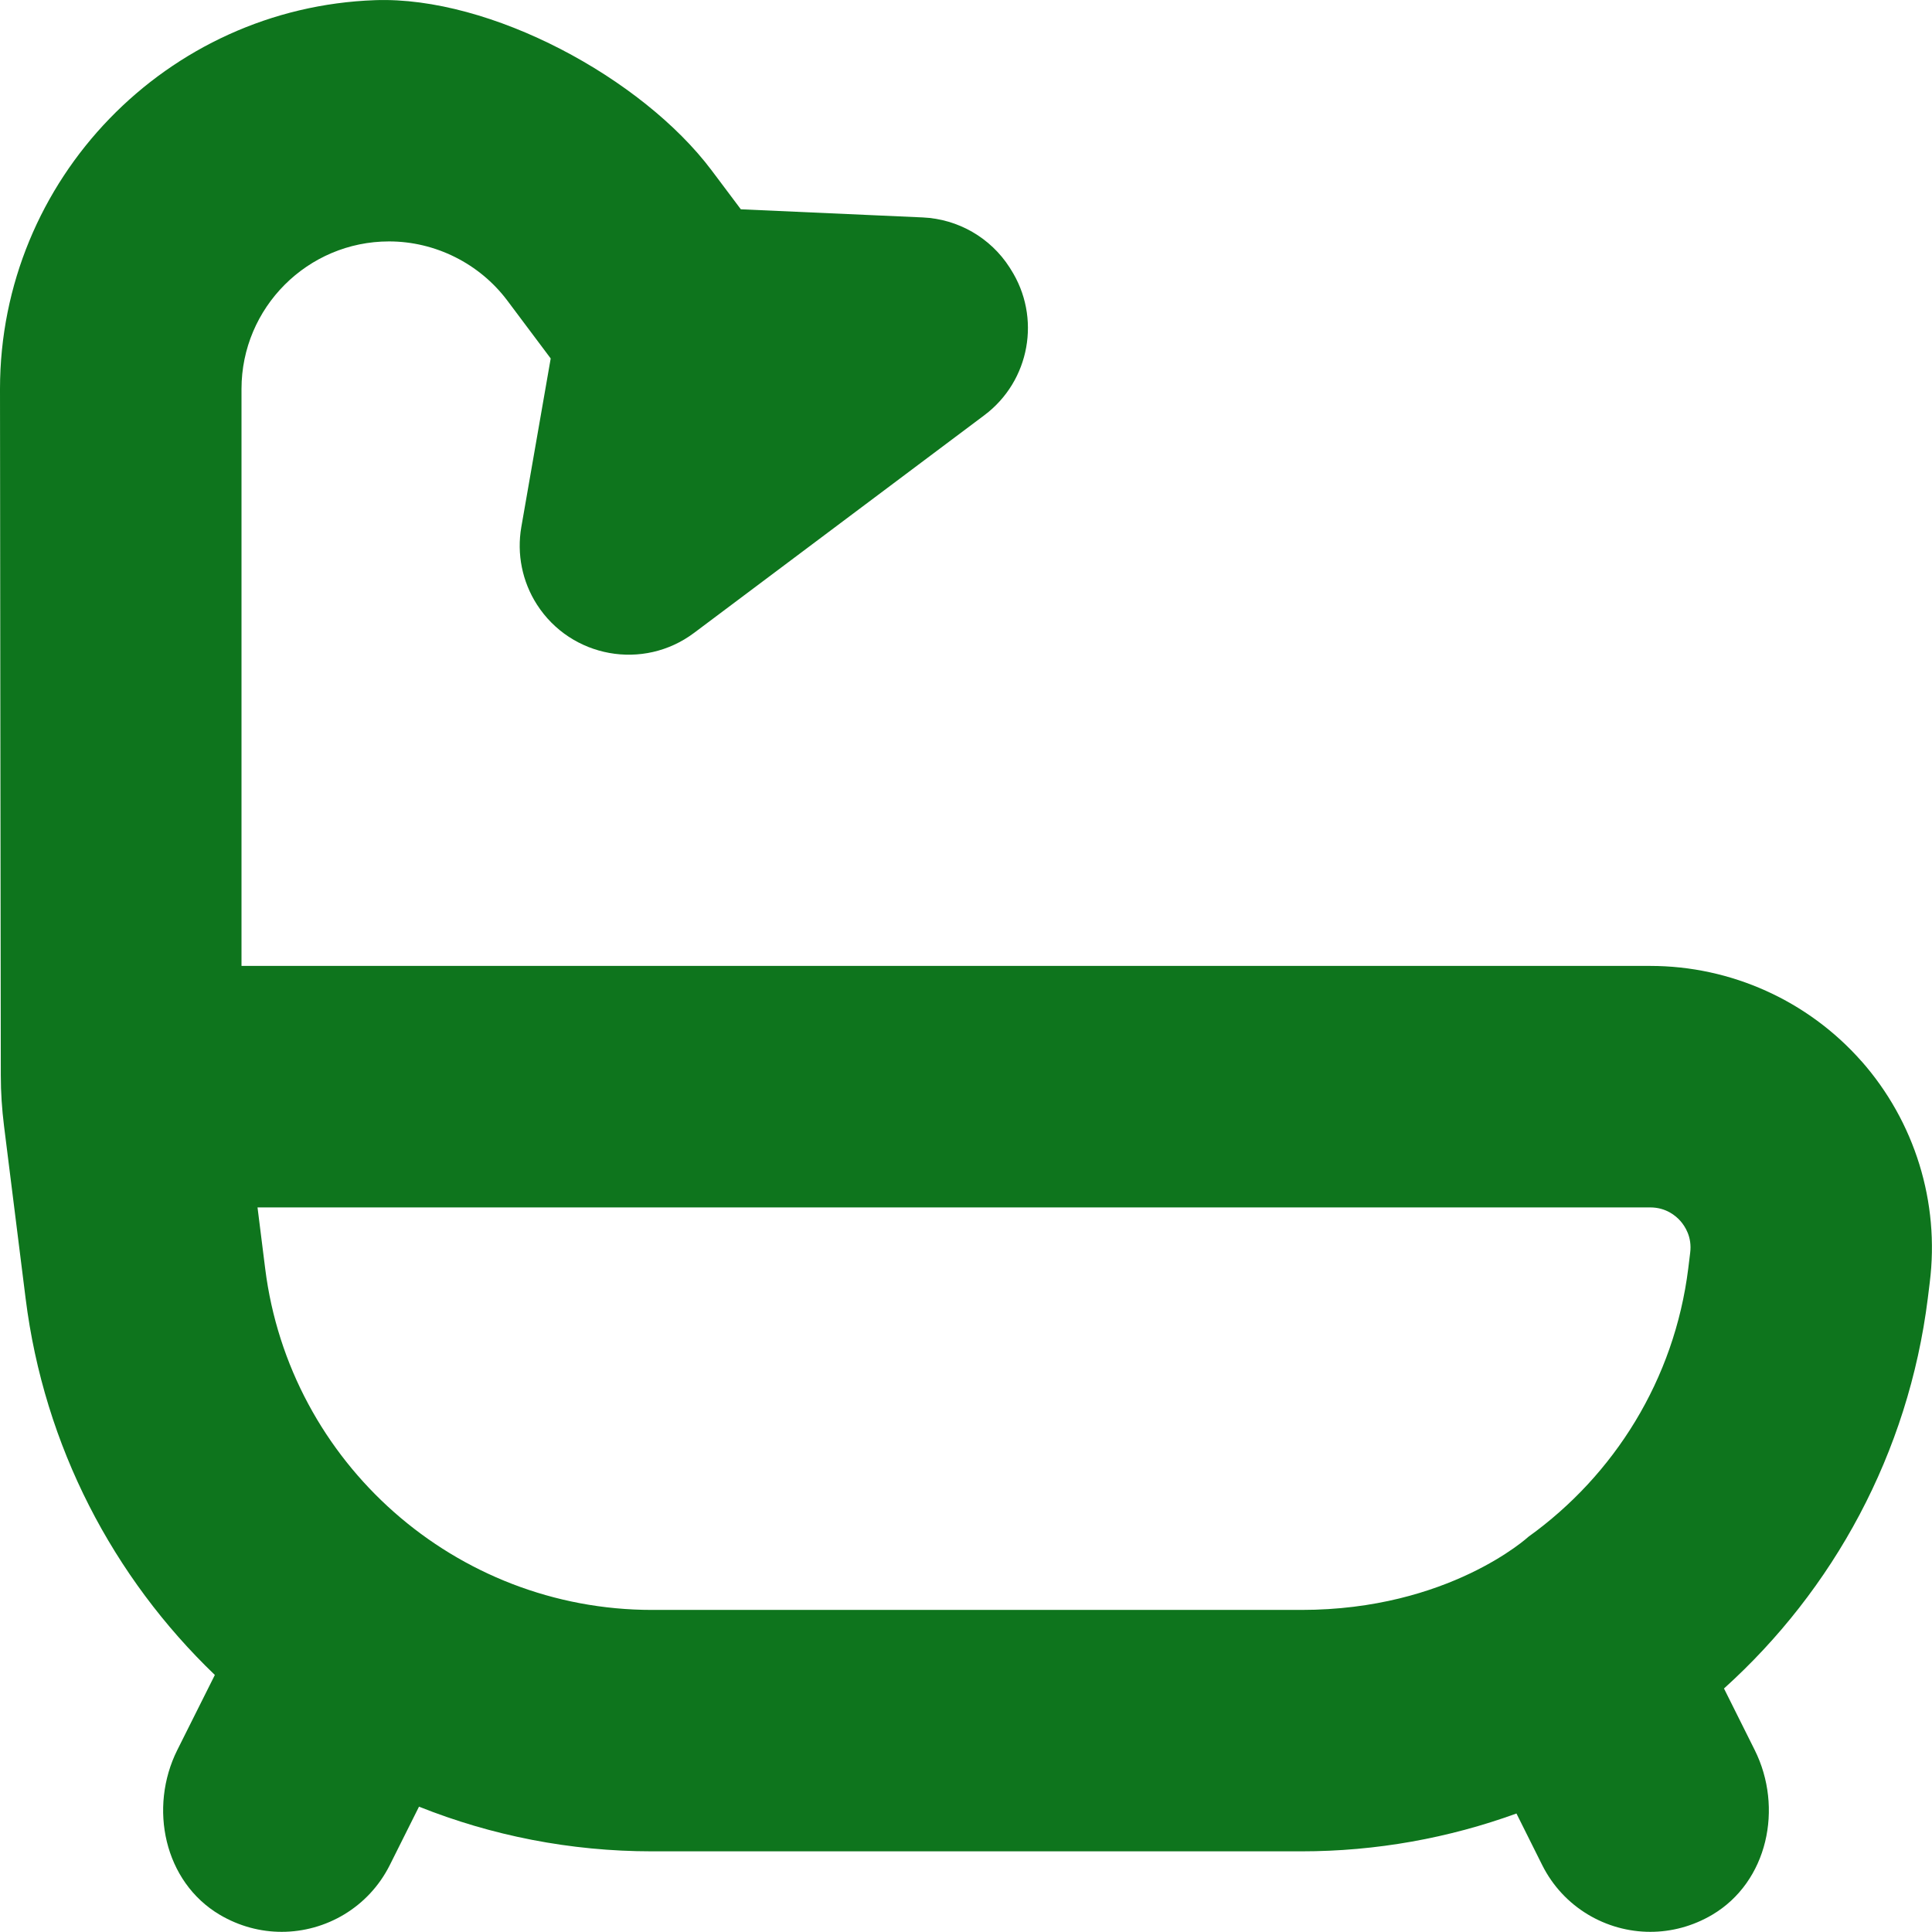 <svg width="24" height="24" viewBox="0 0 24 24" fill="none" xmlns="http://www.w3.org/2000/svg">
<g clip-path="url(#clip0_1305_44)">
<path d="M23.124 13.183C22.46 12.431 21.504 11.999 20.5 11.999H3V4.832C3 3.821 3.822 2.999 4.833 2.999C5.407 2.999 5.955 3.273 6.3 3.731L6.841 4.453L6.476 6.547C6.418 6.881 6.487 7.225 6.67 7.51C7.095 8.172 7.993 8.334 8.622 7.862L12.228 5.158C12.795 4.733 12.938 3.941 12.555 3.344L12.542 3.323C12.305 2.953 11.902 2.721 11.463 2.701L9.203 2.6L8.839 2.115C7.977 0.969 6.096 -0.048 4.661 0.002C2.075 0.093 0 2.225 0 4.832C0 4.832 0.007 11.778 0.01 13.359C0.01 13.571 0.024 13.777 0.05 13.987C0.132 14.647 0.318 16.128 0.318 16.128C0.548 17.97 1.41 19.599 2.669 20.807L2.203 21.738C1.844 22.456 2.039 23.377 2.73 23.786C2.974 23.93 3.239 23.998 3.499 23.998C4.049 23.998 4.579 23.694 4.842 23.169L5.205 22.443C6.104 22.802 7.082 22.998 8.1 22.998H16.166C17.1 22.998 18.001 22.832 18.838 22.528L19.158 23.169C19.421 23.694 19.951 23.998 20.501 23.998C20.761 23.998 21.026 23.93 21.27 23.786C21.961 23.377 22.156 22.456 21.797 21.738L21.416 20.975C22.773 19.751 23.707 18.056 23.948 16.127L23.972 15.932C24.097 14.936 23.787 13.934 23.123 13.181L23.124 13.183ZM8.1 19.999C5.662 19.999 3.596 18.176 3.294 15.757L3.199 14.999H20.5C20.696 14.999 20.819 15.104 20.875 15.168C20.931 15.232 21.021 15.366 20.996 15.562L20.972 15.758C20.8 17.139 20.051 18.326 18.987 19.09C18.987 19.09 18 19.999 16.167 19.999H8.1Z" fill="#0E751D"/>
</g>
<defs>
<clipPath id="clip0_1305_44">
<rect width="24" height="24" fill="white"/>
</clipPath>
</defs>
</svg>

